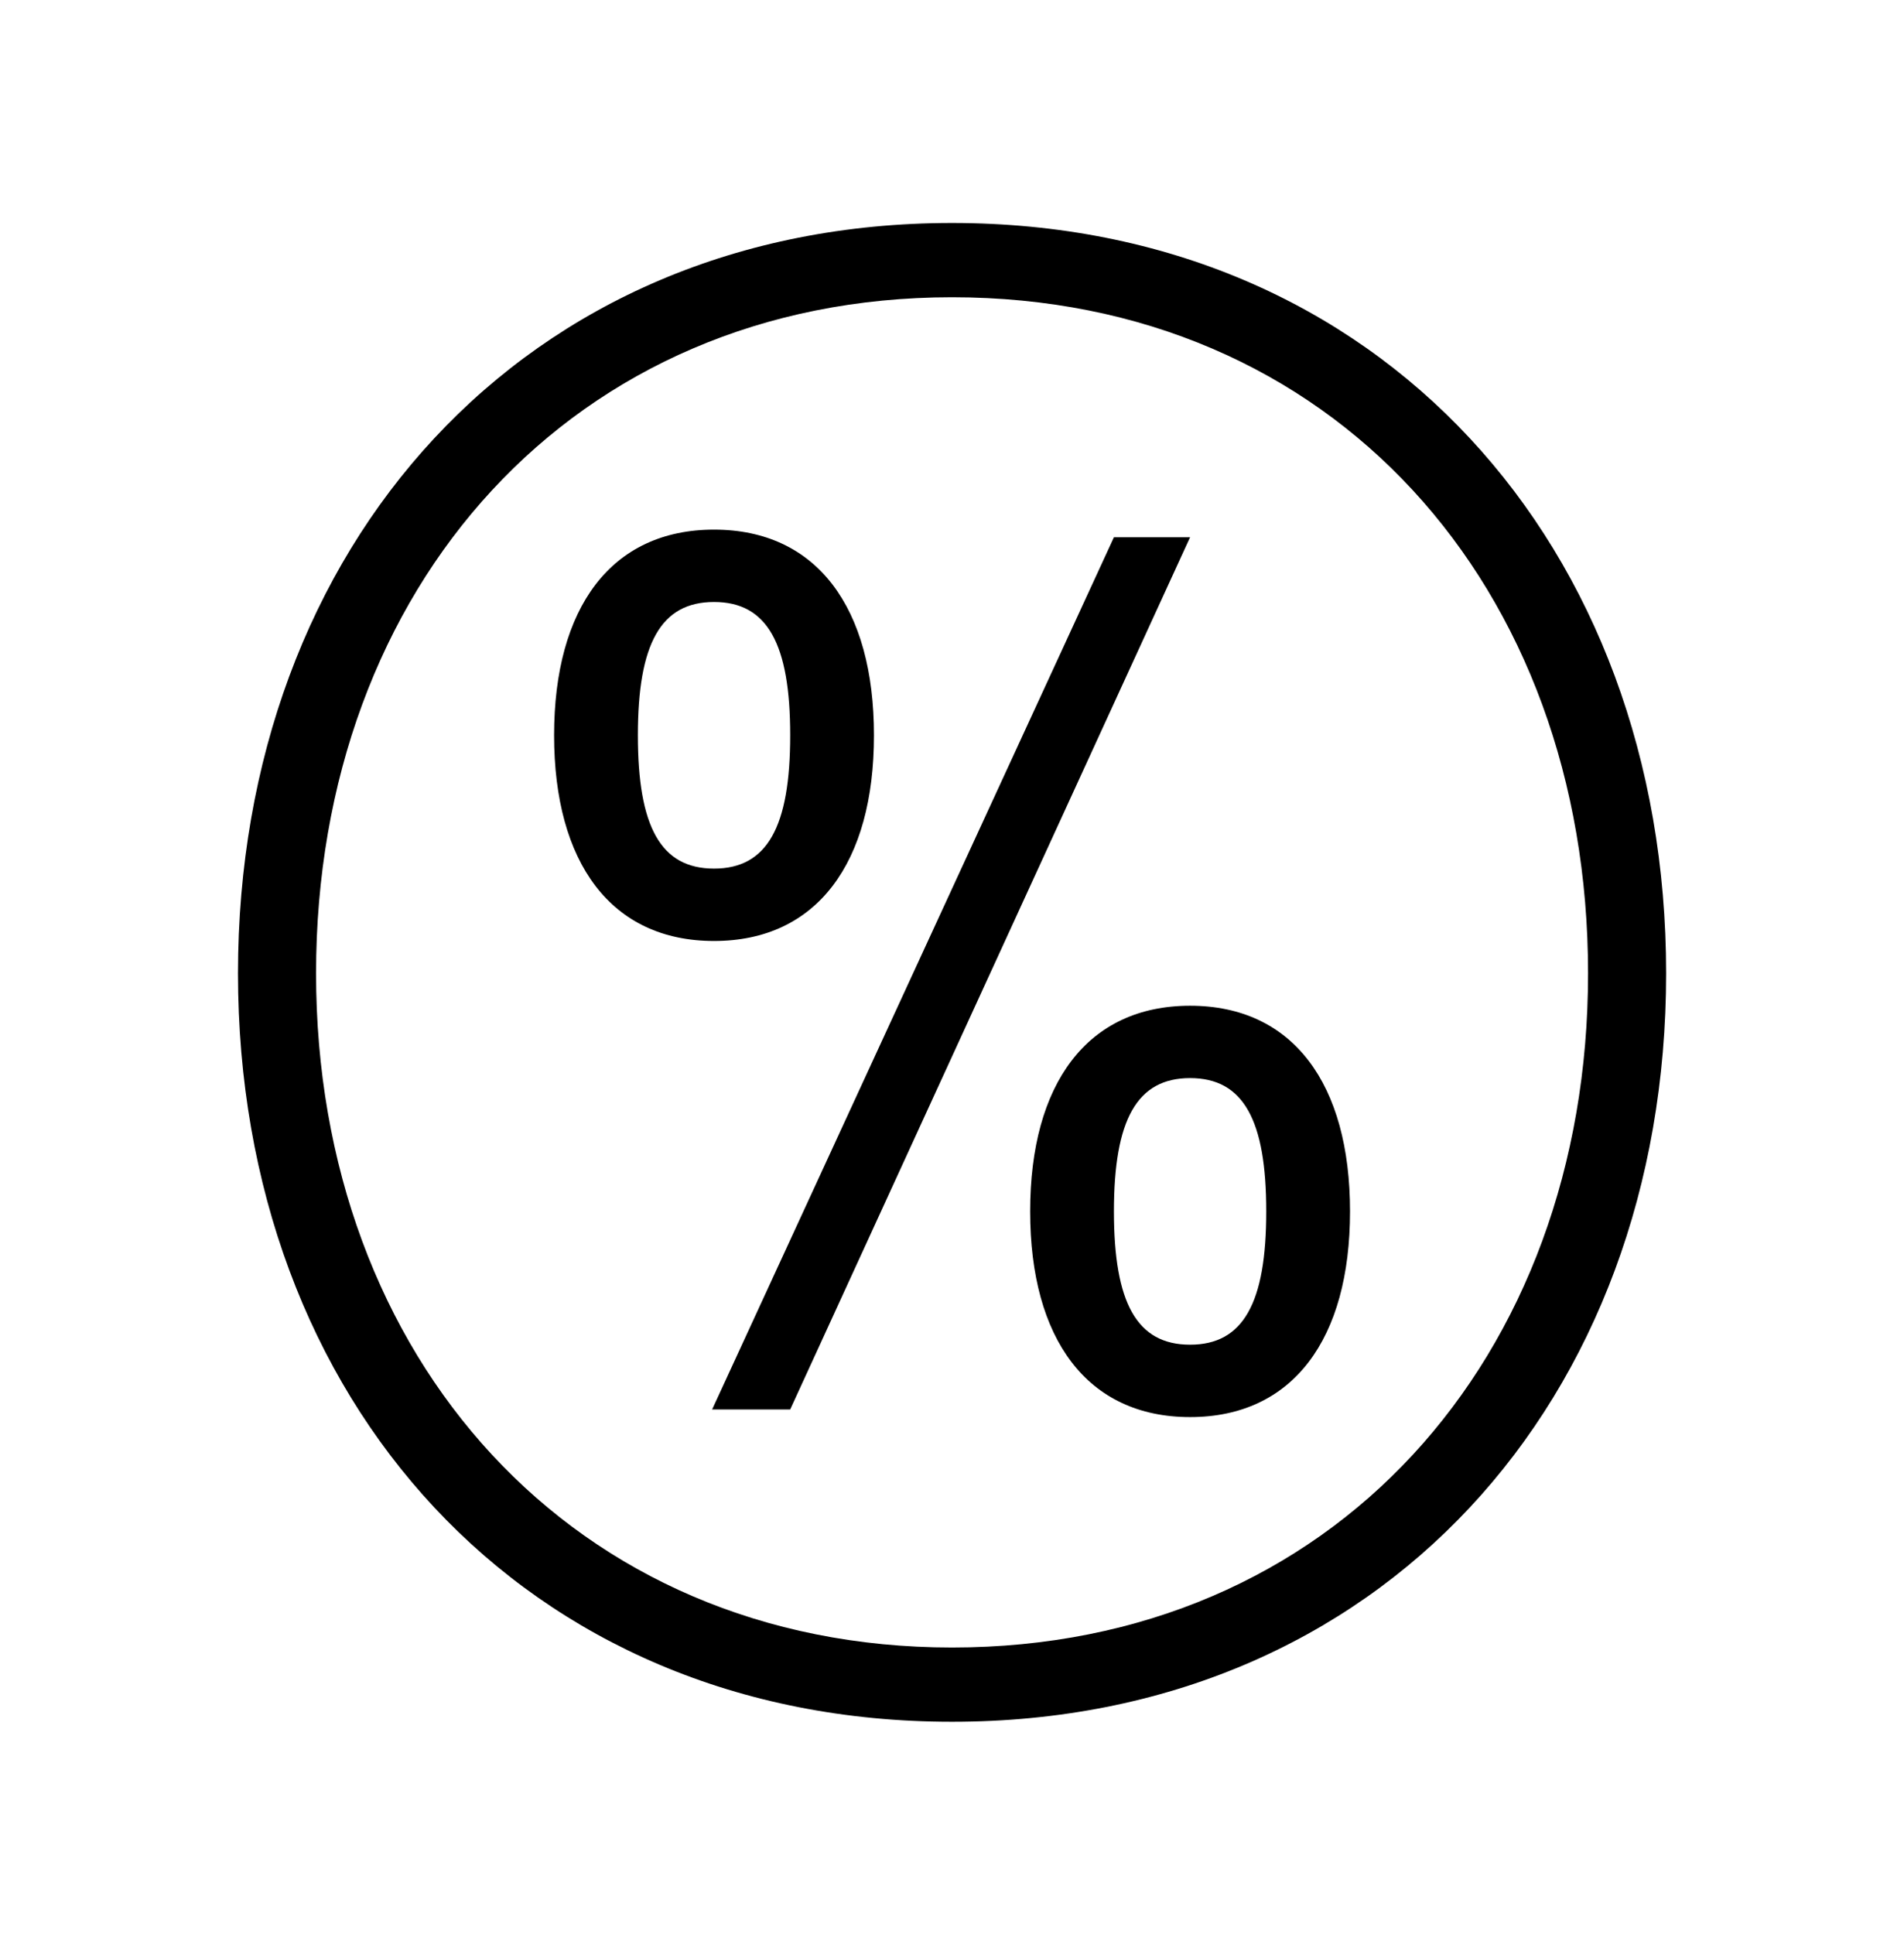 <svg width="64" height="65" viewBox="0 0 64 65" fill="none" xmlns="http://www.w3.org/2000/svg">
<path fill-rule="evenodd" clip-rule="evenodd" d="M37.443 40.713C37.443 43.785 38.211 45.193 40.003 45.193C41.795 45.193 42.563 43.785 42.563 40.713C42.563 37.641 41.795 36.233 40.003 36.233C38.211 36.233 37.443 37.641 37.443 40.713ZM40.003 47.626C36.545 47.626 34.627 45.001 34.627 40.713C34.627 36.425 36.545 33.801 40.003 33.801C43.459 33.801 45.379 36.425 45.379 40.713C45.379 45.001 43.459 47.626 40.003 47.626ZM23.937 47.37L37.443 18.056H40.003L26.561 47.37H23.937ZM21.441 24.712C21.441 27.784 22.208 29.192 24.001 29.192C25.793 29.192 26.561 27.784 26.561 24.712C26.561 21.64 25.793 20.232 24.001 20.232C22.208 20.232 21.441 21.64 21.441 24.712ZM24.001 31.625C20.544 31.625 18.625 29 18.625 24.712C18.625 20.424 20.544 17.8 24.001 17.8C27.457 17.8 29.377 20.424 29.377 24.712C29.377 29 27.457 31.625 24.001 31.625ZM32.001 55.37C44.804 55.37 53.38 45.641 53.38 32.713C53.38 19.72 44.804 9.99 32.001 9.99C19.264 9.99 10.624 19.72 10.624 32.713C10.624 45.641 19.264 55.37 32.001 55.37ZM32.001 57.866C17.6 57.866 8 47.049 8 32.713C8 18.376 17.6 7.494 32.001 7.494C46.404 7.494 56.004 18.376 56.004 32.713C56.004 47.049 46.404 57.866 32.001 57.866Z" fill="black"/>
</svg>
